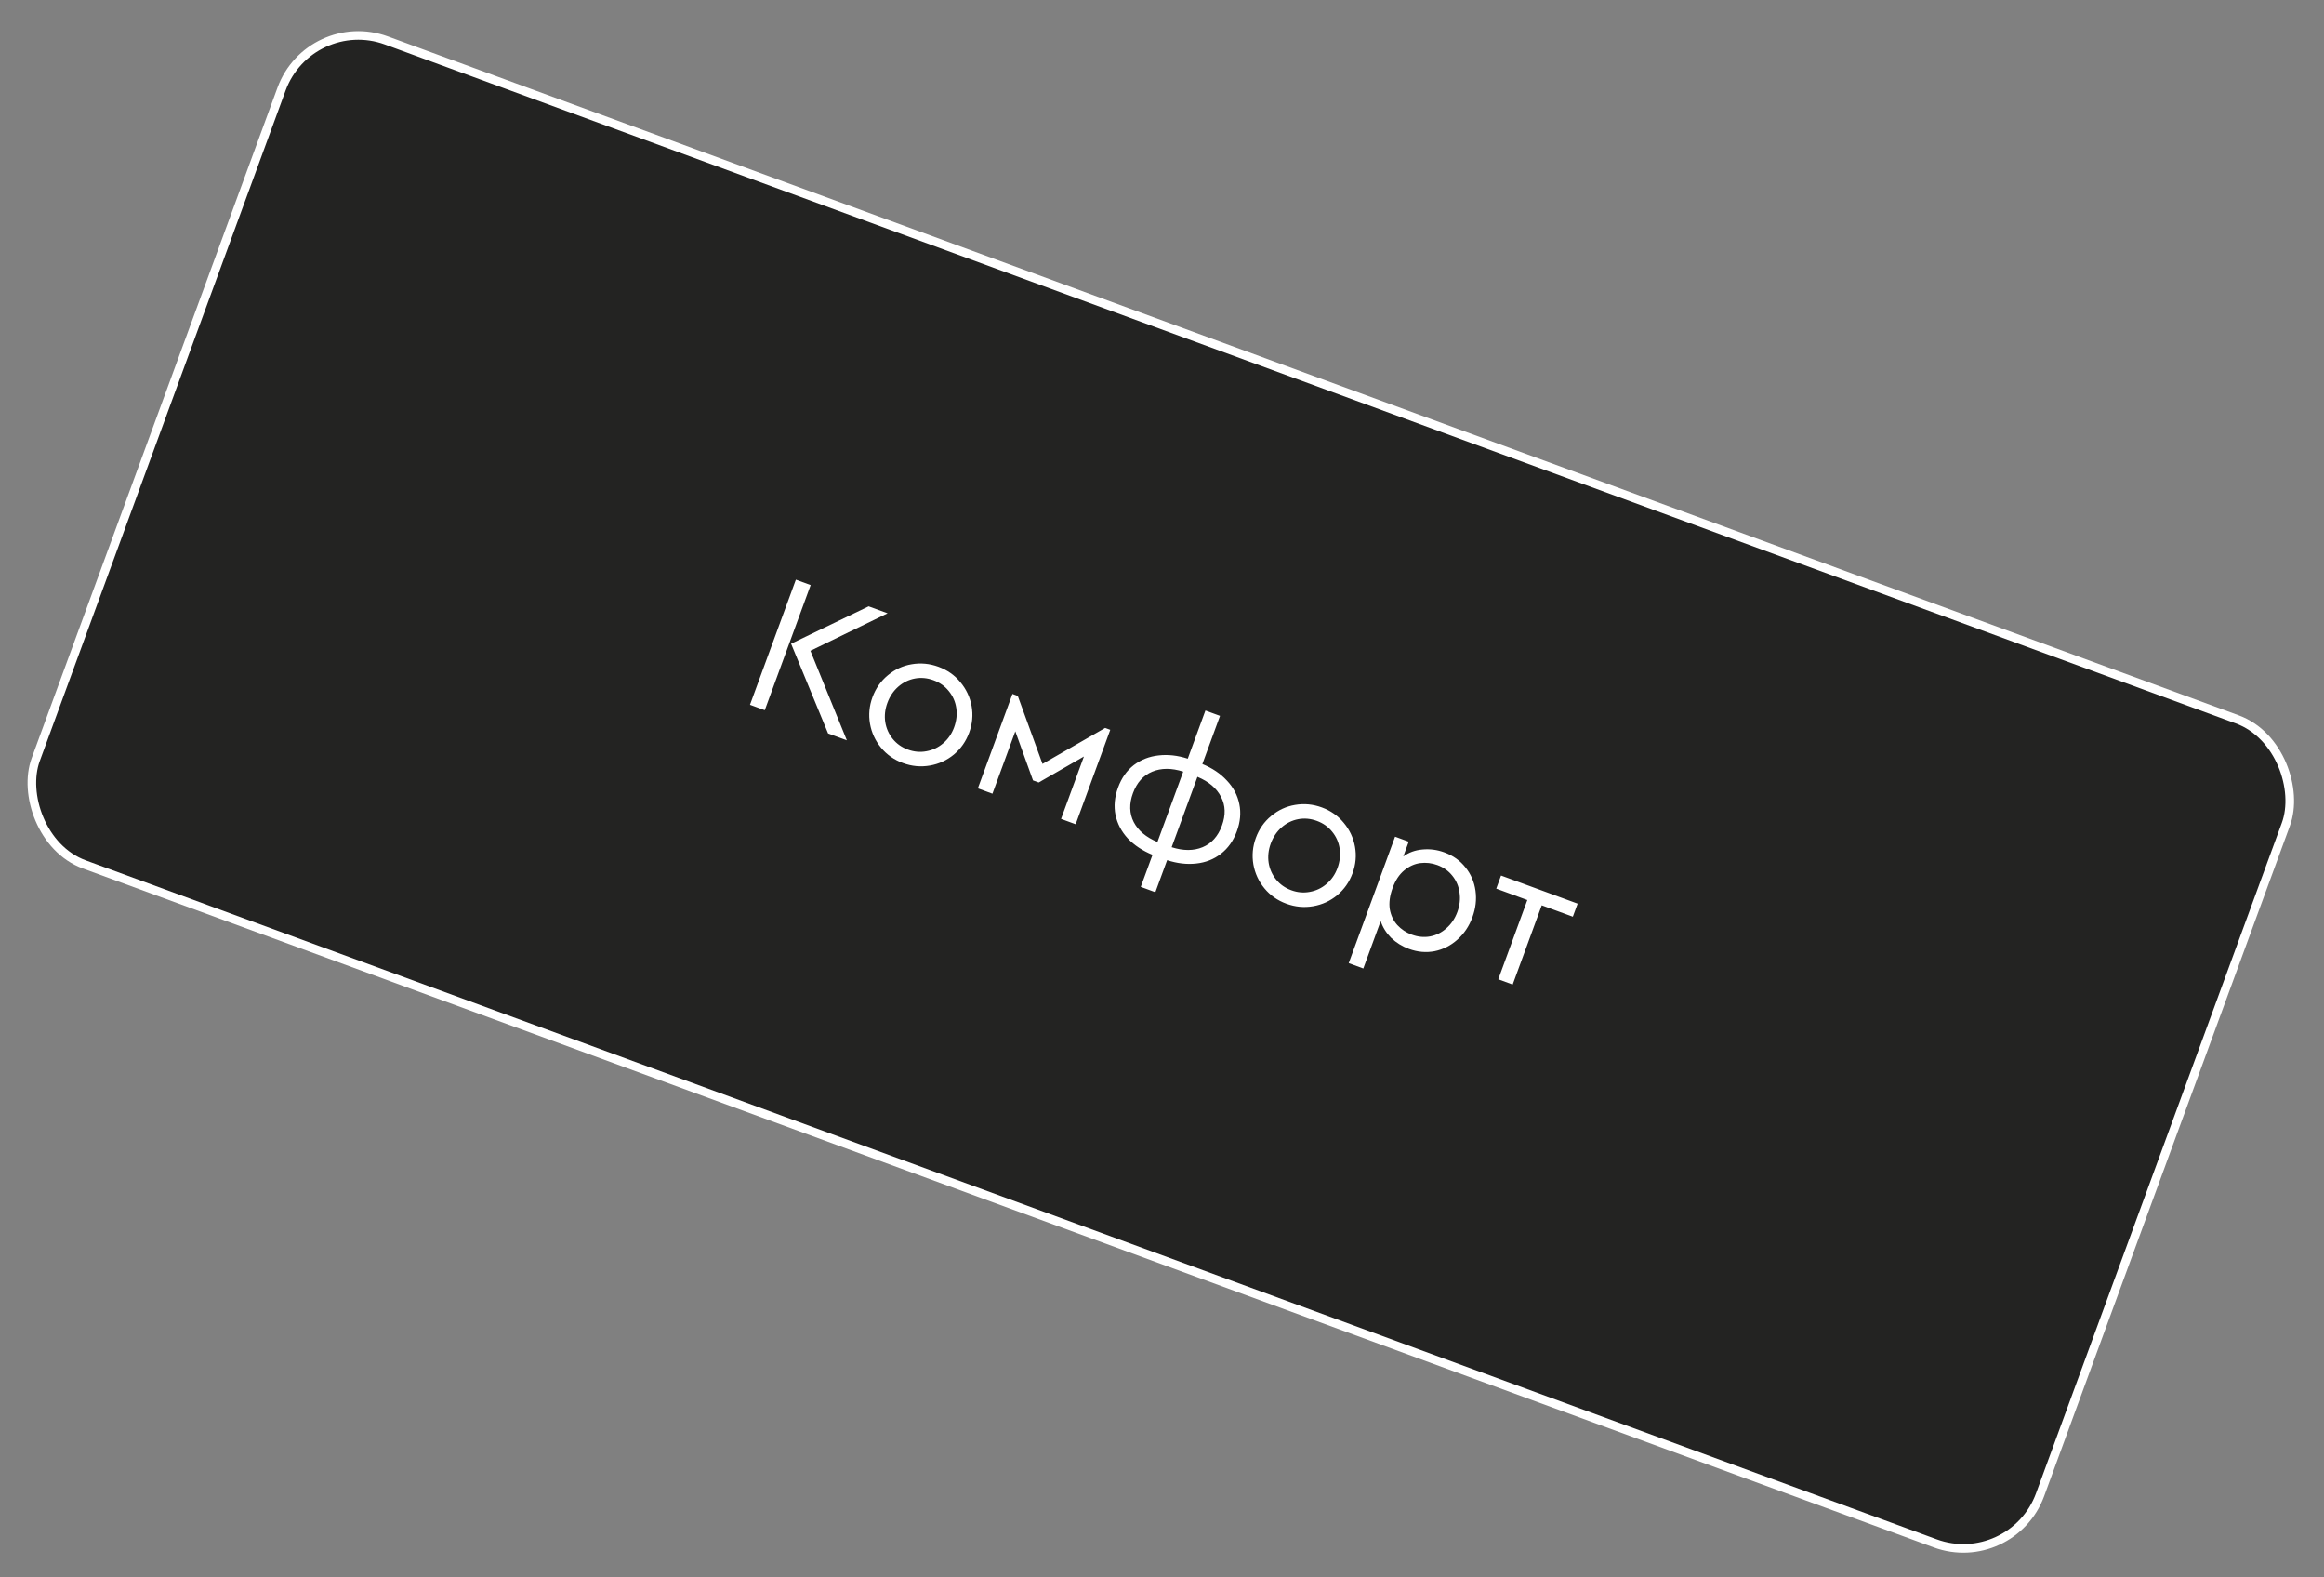 <?xml version="1.0" encoding="UTF-8"?> <svg xmlns="http://www.w3.org/2000/svg" width="280" height="190" viewBox="0 0 280 190" fill="none"><rect x="0" y="0" width="280" height="190" fill="#808080" stroke="none"/> <rect x="37.312" y="1.485" width="257.211" height="105.709" rx="9.845" transform="rotate(20.139 37.312 1.485)" fill="#232322" stroke="white" stroke-width="1.036"></rect> <path d="M95.888 69.82L97.669 70.473L92.141 85.546L90.36 84.893L95.888 69.82ZM102.03 89.173L99.769 88.344L95.312 77.537L104.658 73.036L106.941 73.874L97.641 78.391L102.03 89.173ZM108.79 91.911C107.724 91.52 106.845 90.904 106.152 90.063C105.458 89.221 105.015 88.264 104.821 87.191C104.633 86.103 104.731 85.033 105.117 83.983C105.507 82.917 106.124 82.037 106.965 81.344C107.812 80.636 108.769 80.192 109.837 80.014C110.925 79.825 112.002 79.927 113.068 80.317C114.134 80.708 115.013 81.325 115.706 82.166C116.415 83.013 116.866 83.973 117.06 85.046C117.254 86.119 117.155 87.188 116.764 88.254C116.379 89.305 115.763 90.184 114.916 90.893C114.074 91.586 113.109 92.027 112.021 92.215C110.933 92.403 109.856 92.302 108.79 91.911ZM109.385 90.29C110.131 90.563 110.875 90.629 111.619 90.487C112.377 90.35 113.045 90.034 113.625 89.538C114.225 89.033 114.667 88.392 114.952 87.615C115.242 86.824 115.329 86.044 115.214 85.276C115.098 84.508 114.795 83.827 114.305 83.233C113.83 82.644 113.219 82.213 112.473 81.939C111.712 81.66 110.96 81.591 110.217 81.733C109.474 81.876 108.81 82.202 108.225 82.713C107.64 83.224 107.203 83.876 106.912 84.667C106.628 85.444 106.543 86.216 106.659 86.984C106.78 87.737 107.078 88.407 107.553 88.996C108.028 89.585 108.639 90.016 109.385 90.29ZM121.983 83.587L122.622 83.821L125.603 92.014L133.151 87.682L133.767 87.909L129.597 99.282L127.838 98.637L130.593 91.123L125.144 94.255L124.459 94.004L122.326 88.091L119.57 95.605L117.812 94.96L121.983 83.587ZM149.016 100.133C148.597 101.275 147.955 102.18 147.088 102.847C146.243 103.504 145.254 103.893 144.121 104.013C143.004 104.139 141.836 104.004 140.616 103.608L139.201 107.468L137.442 106.823L138.858 102.963C137.657 102.471 136.663 101.813 135.877 100.989C135.111 100.156 134.619 99.215 134.398 98.167C134.184 97.104 134.286 96.001 134.705 94.859C135.123 93.717 135.756 92.818 136.601 92.16C137.462 91.509 138.451 91.12 139.568 90.994C140.706 90.859 141.885 90.989 143.104 91.384L145.231 85.583L146.99 86.228L144.863 92.029C146.064 92.522 147.047 93.184 147.813 94.018C148.599 94.842 149.099 95.785 149.314 96.848C149.534 97.897 149.435 98.992 149.016 100.133ZM136.5 95.544C136.031 96.823 136.064 97.983 136.597 99.025C137.136 100.052 138.087 100.85 139.45 101.419L142.557 92.946C141.15 92.499 139.905 92.5 138.825 92.95C137.744 93.4 136.969 94.265 136.5 95.544ZM141.163 102.047C142.571 102.494 143.815 102.493 144.896 102.043C145.976 101.592 146.751 100.728 147.22 99.449C147.689 98.17 147.654 97.017 147.115 95.99C146.582 94.948 145.634 94.143 144.27 93.574L141.163 102.047ZM154.98 108.85C153.914 108.459 153.035 107.843 152.342 107.001C151.648 106.16 151.205 105.203 151.011 104.13C150.823 103.042 150.921 101.972 151.307 100.922C151.697 99.856 152.314 98.976 153.155 98.283C154.002 97.575 154.959 97.131 156.027 96.952C157.115 96.764 158.192 96.865 159.258 97.256C160.324 97.647 161.203 98.263 161.896 99.105C162.605 99.952 163.056 100.912 163.25 101.985C163.444 103.058 163.345 104.127 162.954 105.193C162.569 106.244 161.953 107.123 161.106 107.832C160.264 108.525 159.299 108.966 158.211 109.154C157.123 109.342 156.046 109.241 154.98 108.85ZM155.575 107.228C156.321 107.502 157.065 107.568 157.808 107.426C158.567 107.289 159.235 106.973 159.815 106.477C160.414 105.972 160.857 105.331 161.142 104.554C161.432 103.762 161.519 102.983 161.404 102.215C161.288 101.447 160.985 100.766 160.495 100.171C160.02 99.583 159.409 99.151 158.663 98.878C157.902 98.599 157.15 98.53 156.407 98.672C155.664 98.814 155 99.141 154.415 99.652C153.83 100.163 153.393 100.814 153.102 101.606C152.818 102.383 152.733 103.155 152.849 103.923C152.97 104.675 153.268 105.346 153.743 105.935C154.218 106.524 154.829 106.955 155.575 107.228ZM174.019 102.67C175.07 103.055 175.919 103.66 176.567 104.485C177.22 105.294 177.62 106.227 177.769 107.283C177.917 108.34 177.793 109.408 177.396 110.489C177 111.57 176.393 112.471 175.577 113.19C174.781 113.9 173.869 114.36 172.842 114.571C171.82 114.766 170.792 114.674 169.756 114.295C168.934 113.993 168.216 113.548 167.603 112.961C167.01 112.363 166.591 111.692 166.347 110.945L164.253 116.655L162.494 116.01L168.081 100.777L169.725 101.38L169.072 103.161C169.733 102.678 170.5 102.398 171.375 102.322C172.27 102.235 173.152 102.352 174.019 102.67ZM170.1 112.581C170.846 112.854 171.58 112.925 172.302 112.793C173.045 112.651 173.701 112.321 174.271 111.805C174.856 111.294 175.293 110.642 175.584 109.85C175.874 109.059 175.961 108.279 175.846 107.511C175.745 106.749 175.457 106.073 174.982 105.484C174.523 104.901 173.92 104.473 173.174 104.199C172.504 103.953 171.816 103.874 171.11 103.961C170.42 104.053 169.778 104.344 169.184 104.835C168.589 105.325 168.122 106.034 167.781 106.963C167.441 107.892 167.328 108.74 167.444 109.508C167.58 110.266 167.882 110.904 168.349 111.421C168.831 111.943 169.415 112.33 170.1 112.581ZM184.016 108.408L180.27 107.035L180.848 105.459L190.075 108.843L189.497 110.418L185.751 109.045L182.25 118.591L180.515 117.955L184.016 108.408Z" fill="white"></path> </svg> 
